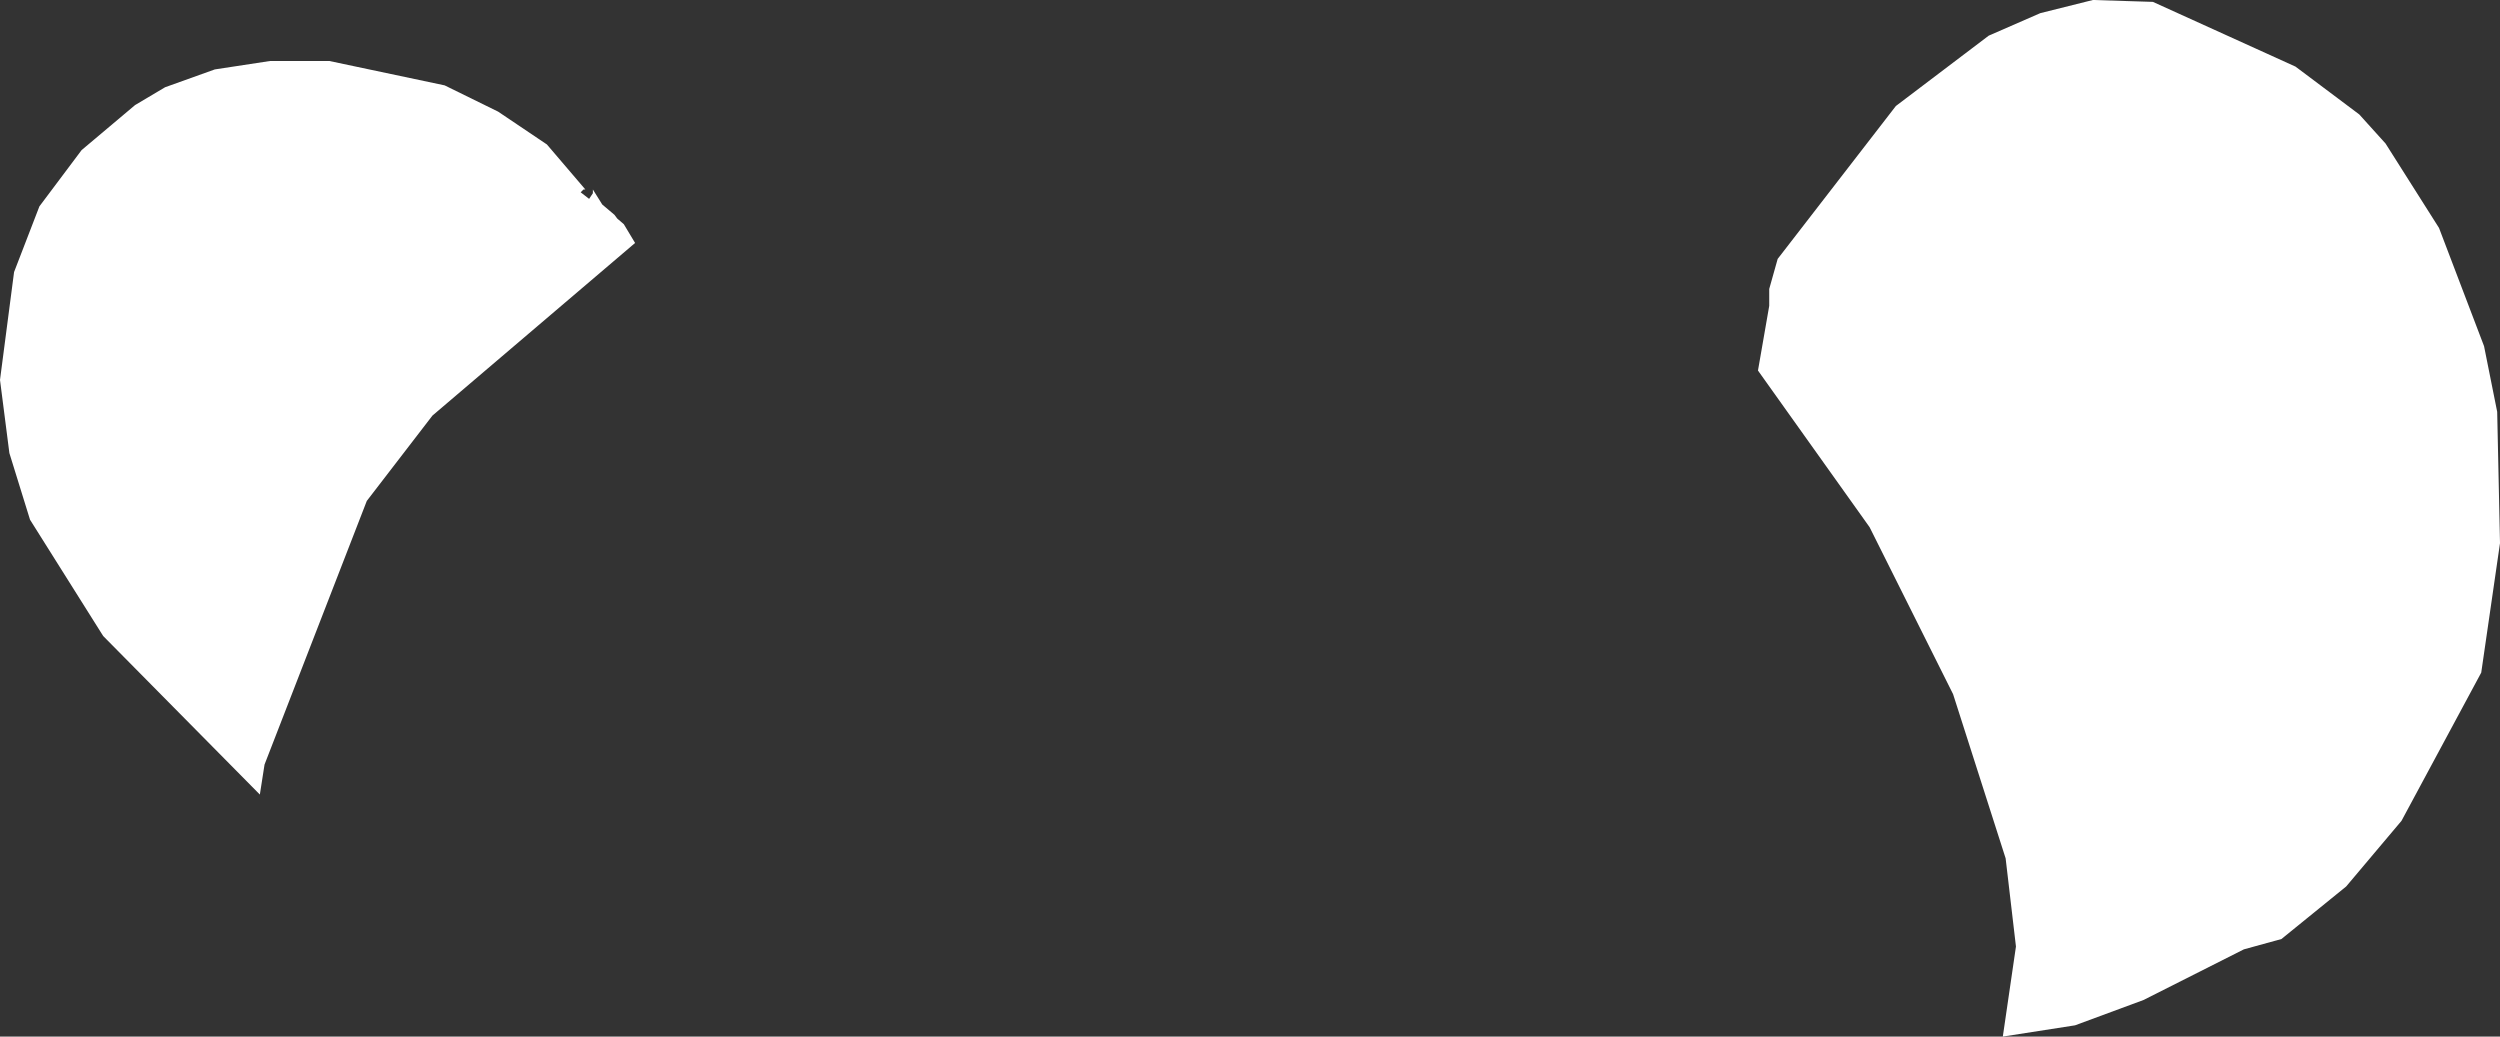 <?xml version="1.0" encoding="UTF-8" standalone="no"?>
<svg xmlns:xlink="http://www.w3.org/1999/xlink" height="55.25px" width="133.25px" xmlns="http://www.w3.org/2000/svg">
  <rect width="100%" height="100%" fill="#333333" stroke="none"/>
  <g transform="matrix(1.0, 0.0, 0.0, 1.0, 66.6, 27.6)">
    <path d="M60.55 -19.95 L63.4 -15.45 65.8 -9.15 66.5 -5.65 66.65 1.35 65.65 8.25 61.4 16.15 58.45 19.65 55.0 22.45 53.0 23.0 47.65 25.7 44.0 27.05 40.15 27.65 40.85 22.85 40.3 18.15 37.5 9.4 33.05 0.5 27.1 -7.85 27.7 -11.3 27.7 -12.2 28.15 -13.8 34.45 -21.95 39.4 -25.7 42.15 -26.9 44.95 -27.6 48.15 -27.5 55.75 -24.05 59.15 -21.5 60.55 -19.95 M-55.15 -23.9 L-52.2 -24.35 -49.05 -24.35 -42.9 -23.05 -40.05 -21.65 -37.45 -19.9 -35.4 -17.5 -35.5 -17.5 -35.65 -17.35 -35.2 -17.0 -35.0 -17.3 -35.0 -17.5 -34.5 -16.7 -33.85 -16.15 -33.7 -15.95 -33.35 -15.65 -32.75 -14.65 -43.55 -5.45 -47.05 -0.9 -52.5 13.15 -52.75 14.75 -61.1 6.3 -65.0 0.1 -66.1 -3.45 -66.6 -7.35 -65.85 -13.1 -64.5 -16.6 -62.25 -19.6 -59.4 -22.0 -57.8 -22.95 -55.15 -23.9" fill="#ffffff" fill-rule="evenodd" stroke="none"/>
  </g>
</svg>
